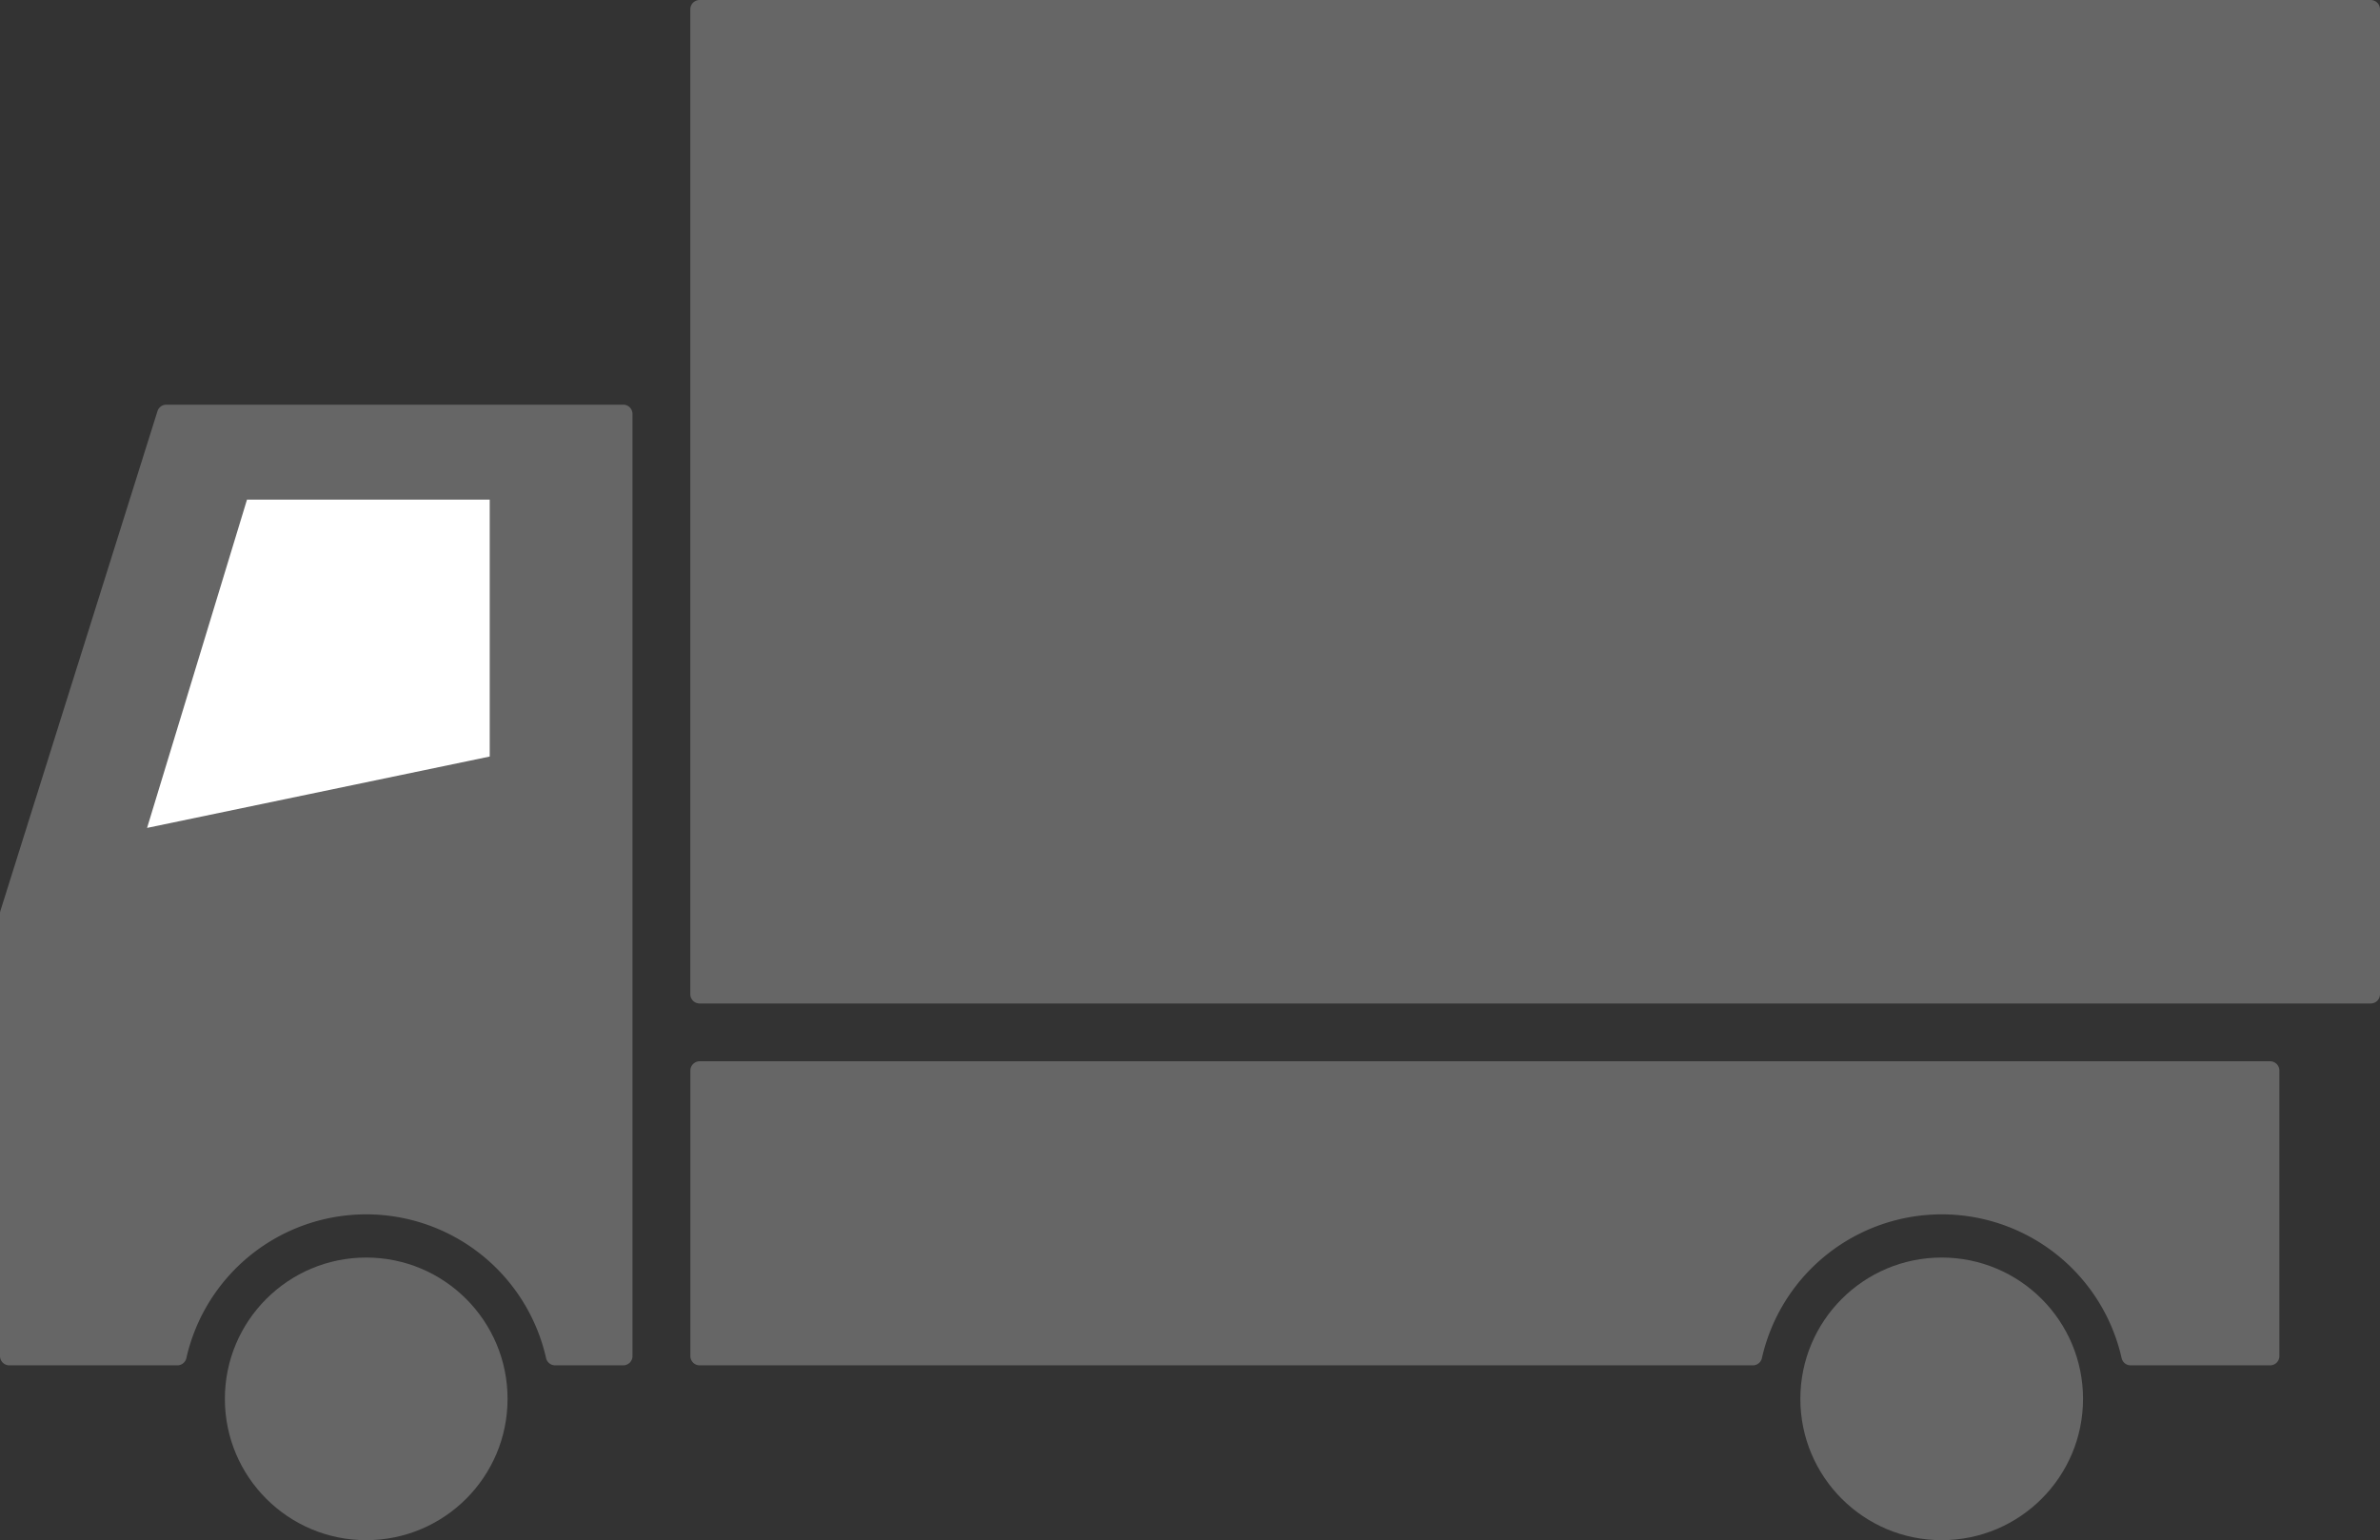<svg xmlns="http://www.w3.org/2000/svg" width="186.408" height="120.657" viewBox="0 0 186.408 120.657"><rect x="0" y="0" width="186.408" height="120.657" fill="#333333" stroke="none"/><defs><style>.cls-1,.cls-2{fill:#666;}.cls-1{stroke:#666;stroke-linecap:round;stroke-linejoin:round;stroke-width:1.456px;}.cls-3{fill:#fff;}</style></defs><g id="レイヤー_2" data-name="レイヤー 2"><g id="レイヤー_6" data-name="レイヤー 6"><rect class="cls-1" x="54.794" y="0.728" width="130.886" height="77.157"/><circle class="cls-2" cx="28.683" cy="109.586" r="11.07"/><path class="cls-1" d="M48.811,32.43H13.028L.728,71.567v34.665H13.887a15.169,15.169,0,0,1,29.593,0h5.331Z"/><circle class="cls-2" cx="152.079" cy="109.586" r="11.07"/><path class="cls-1" d="M177.8,83.868h-123v22.364h82.488a15.169,15.169,0,0,1,29.593,0H177.8Z"/><polygon class="cls-3" points="11.519 64.858 38.356 59.267 38.356 39.139 19.346 39.139 11.519 64.858"/></g></g></svg>